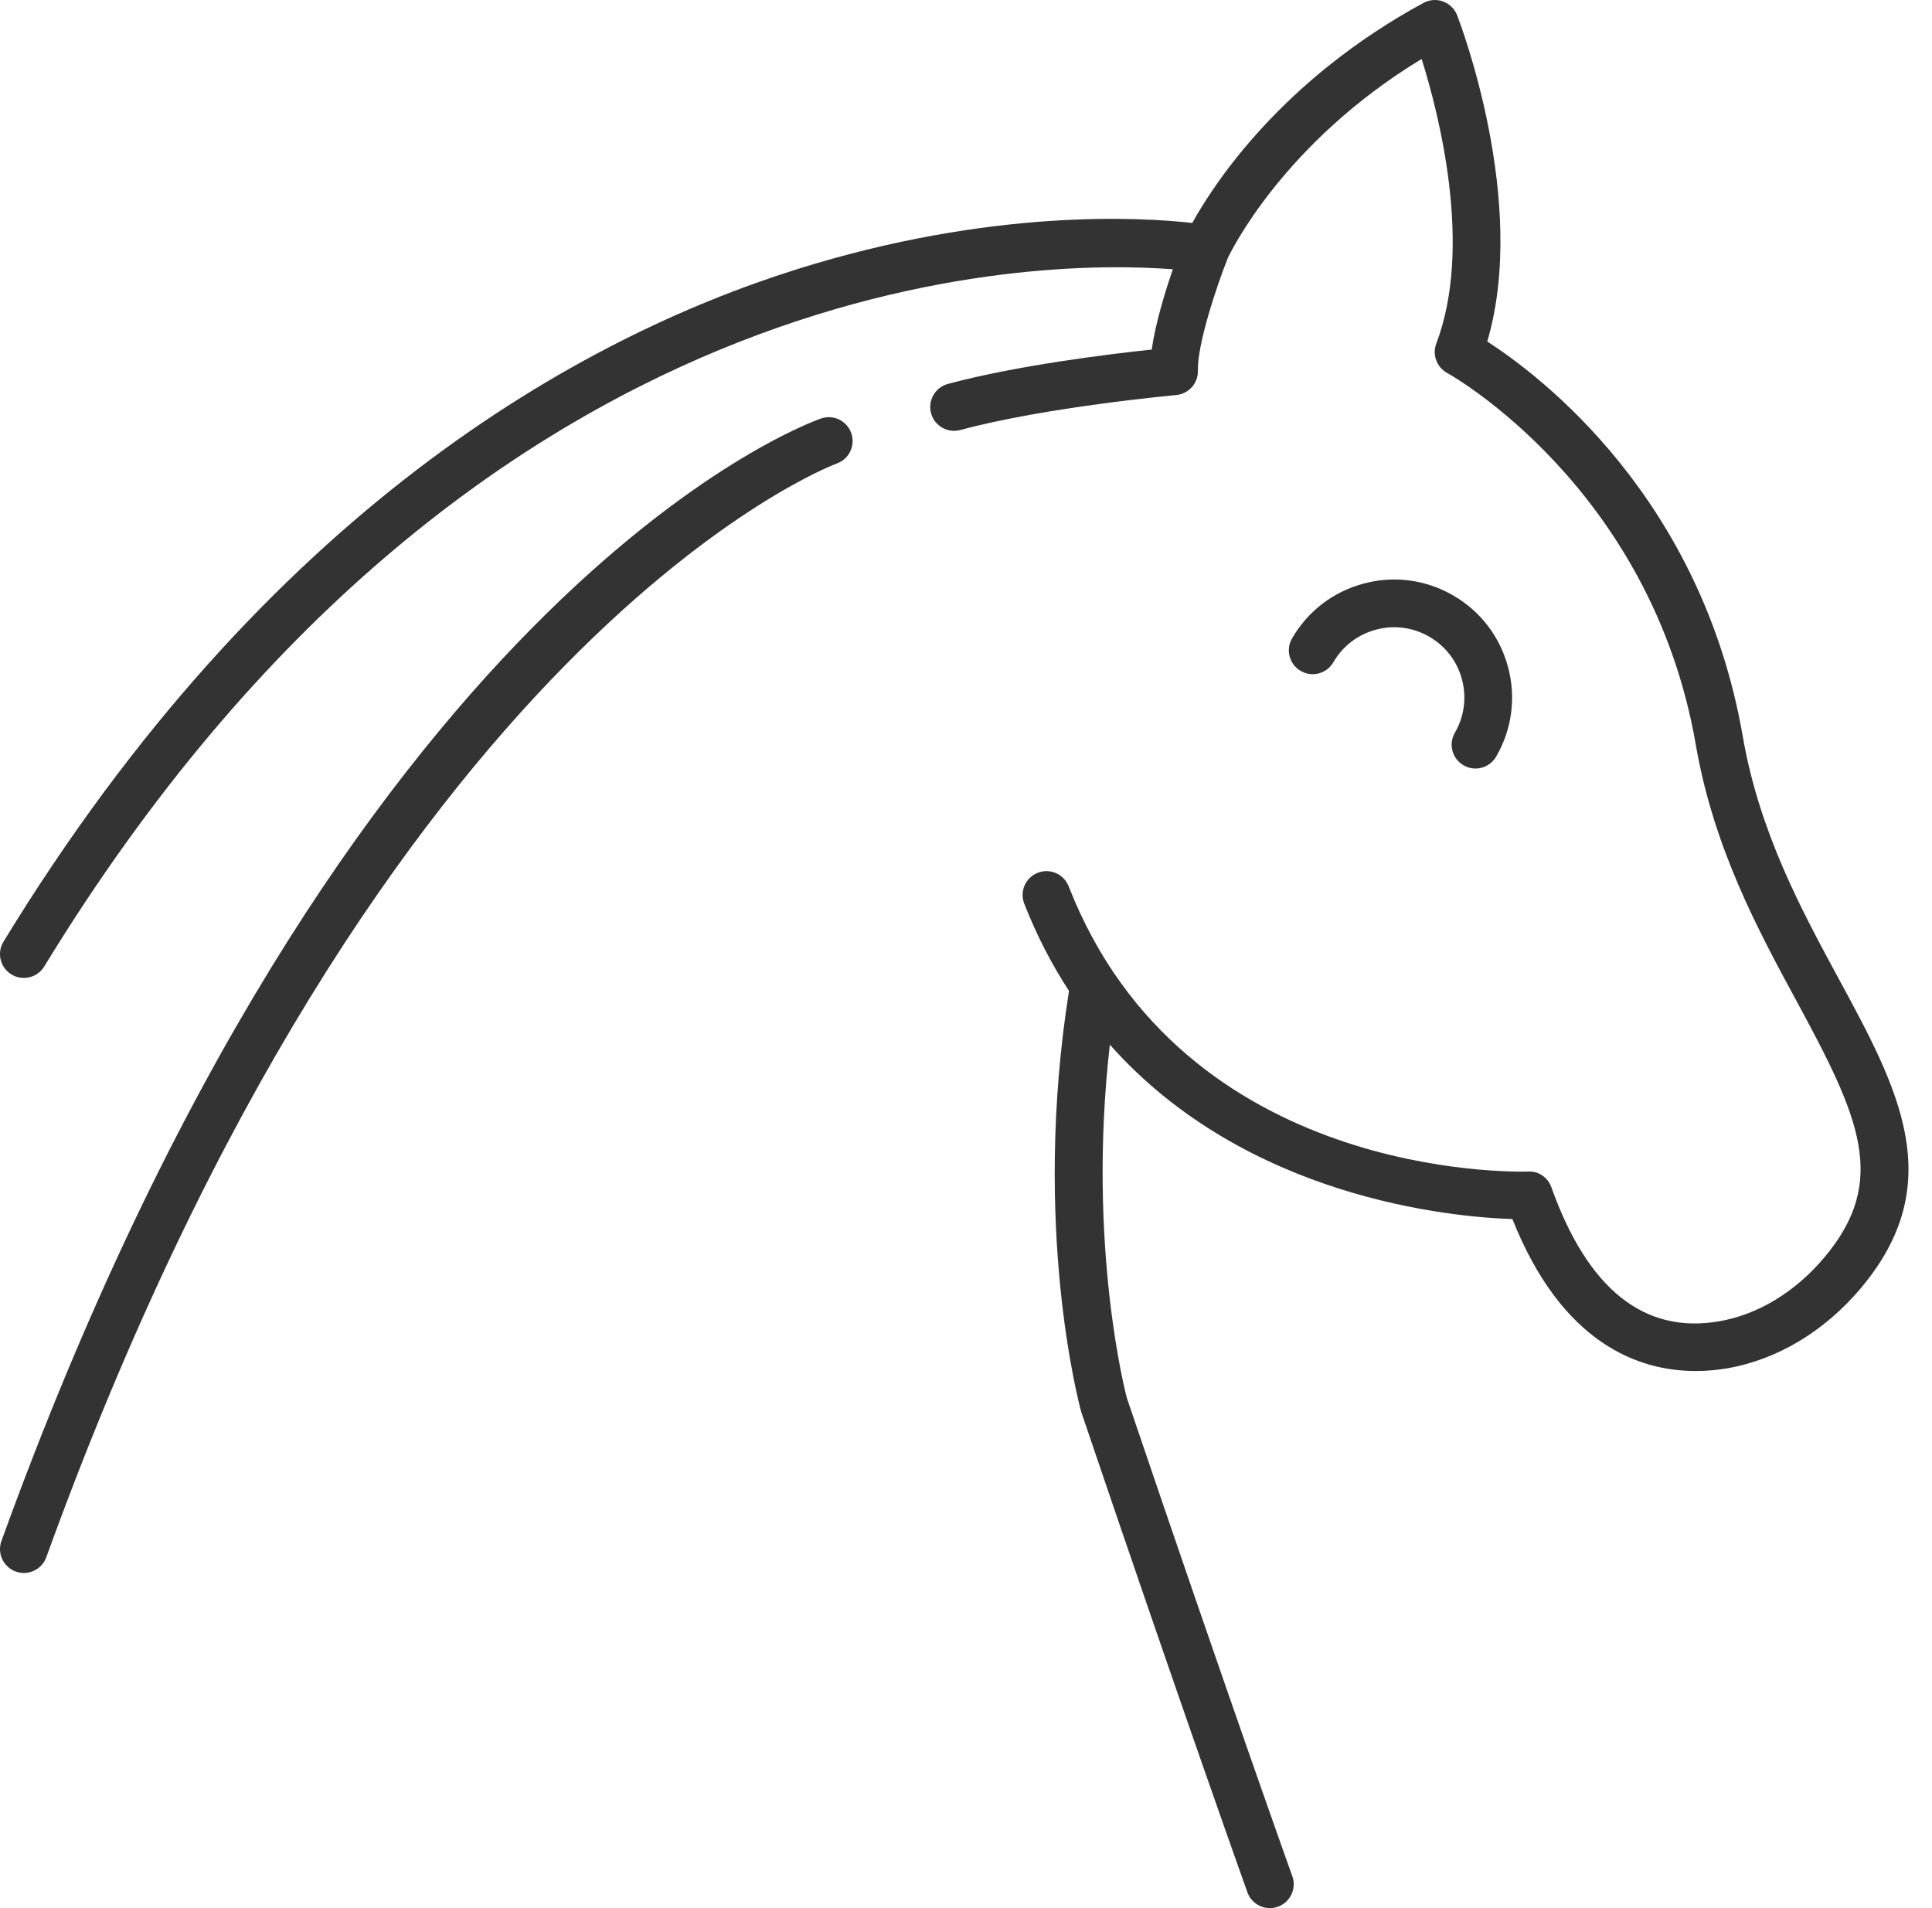 <svg width="81" height="80" viewBox="0 0 81 80" fill="none" xmlns="http://www.w3.org/2000/svg">
<path d="M73.068 30.882C71.335 20.878 64.609 15.773 62.354 14.317C64.081 8.464 61.218 0.969 61.09 0.638C60.986 0.371 60.772 0.161 60.502 0.062C60.233 -0.039 59.933 -0.015 59.681 0.121C53.741 3.346 50.906 7.686 49.986 9.348C47.888 9.111 41.569 8.722 33.394 11.294C24.337 14.146 11.216 21.35 0.147 39.479C-0.141 39.951 0.007 40.566 0.479 40.854C0.95 41.142 1.566 40.993 1.854 40.522C19.916 10.94 43.624 10.86 49.173 11.29C48.847 12.235 48.443 13.548 48.287 14.656C46.577 14.837 42.648 15.313 39.74 16.097C39.207 16.242 38.891 16.79 39.035 17.324C39.155 17.769 39.559 18.063 40 18.063C40.086 18.063 40.173 18.052 40.26 18.029C43.829 17.066 49.258 16.568 49.312 16.563C49.839 16.515 50.237 16.066 50.222 15.537C50.191 14.484 50.969 12.099 51.473 10.826C51.574 10.609 53.785 6 59.603 2.472C60.337 4.811 61.756 10.362 60.217 14.403C60.039 14.87 60.236 15.399 60.675 15.638C60.761 15.684 69.222 20.397 71.097 31.224C71.849 35.561 73.703 38.985 75.339 42.004C77.955 46.834 79.195 49.505 76.484 52.723C75.269 54.165 73.708 55.115 72.088 55.395C68.937 55.945 66.567 54.051 65.044 49.783C64.899 49.373 64.511 49.092 64.068 49.12C63.482 49.128 49.613 49.461 44.804 37.16C44.604 36.647 44.025 36.39 43.509 36.592C42.995 36.793 42.741 37.373 42.942 37.888C43.472 39.243 44.108 40.454 44.818 41.546C43.258 51.415 45.229 58.828 45.332 59.199C49.592 71.773 52.271 79.263 52.298 79.337C52.444 79.746 52.829 80 53.239 80C53.351 80 53.465 79.982 53.576 79.942C54.096 79.755 54.367 79.183 54.181 78.663C54.154 78.589 51.48 71.113 47.244 58.614C47.225 58.546 45.562 52.28 46.531 43.799C52.254 50.249 60.865 51.027 63.408 51.111C65.499 56.367 68.729 57.482 71.092 57.482C71.581 57.482 72.033 57.434 72.43 57.366C74.513 57.004 76.496 55.814 78.014 54.012C81.729 49.601 79.583 45.639 77.098 41.052C75.535 38.167 73.763 34.897 73.068 30.882Z" fill="#333"/>
<path d="M61.36 32.087C61.518 32.179 61.691 32.222 61.861 32.222C62.206 32.222 62.541 32.043 62.727 31.723C63.389 30.58 63.567 29.248 63.227 27.972C62.887 26.695 62.071 25.628 60.928 24.966C59.784 24.303 58.452 24.123 57.176 24.466C55.9 24.805 54.832 25.621 54.17 26.765C53.893 27.242 54.056 27.854 54.534 28.131C55.011 28.409 55.623 28.245 55.901 27.767C56.295 27.087 56.931 26.601 57.691 26.399C58.45 26.195 59.245 26.302 59.925 26.696C60.606 27.091 61.092 27.727 61.294 28.486C61.496 29.246 61.391 30.04 60.996 30.721C60.719 31.198 60.882 31.81 61.36 32.087Z" fill="#333"/>
<path d="M0.66 65.889C0.772 65.93 0.887 65.949 1 65.949C1.41 65.949 1.793 65.696 1.941 65.29C15.925 26.658 34.89 19.503 35.077 19.435C35.599 19.253 35.873 18.681 35.689 18.161C35.507 17.638 34.935 17.362 34.415 17.549C33.605 17.833 14.41 24.968 0.06 64.608C-0.128 65.128 0.141 65.701 0.66 65.889Z" fill="#333"/>
</svg>
